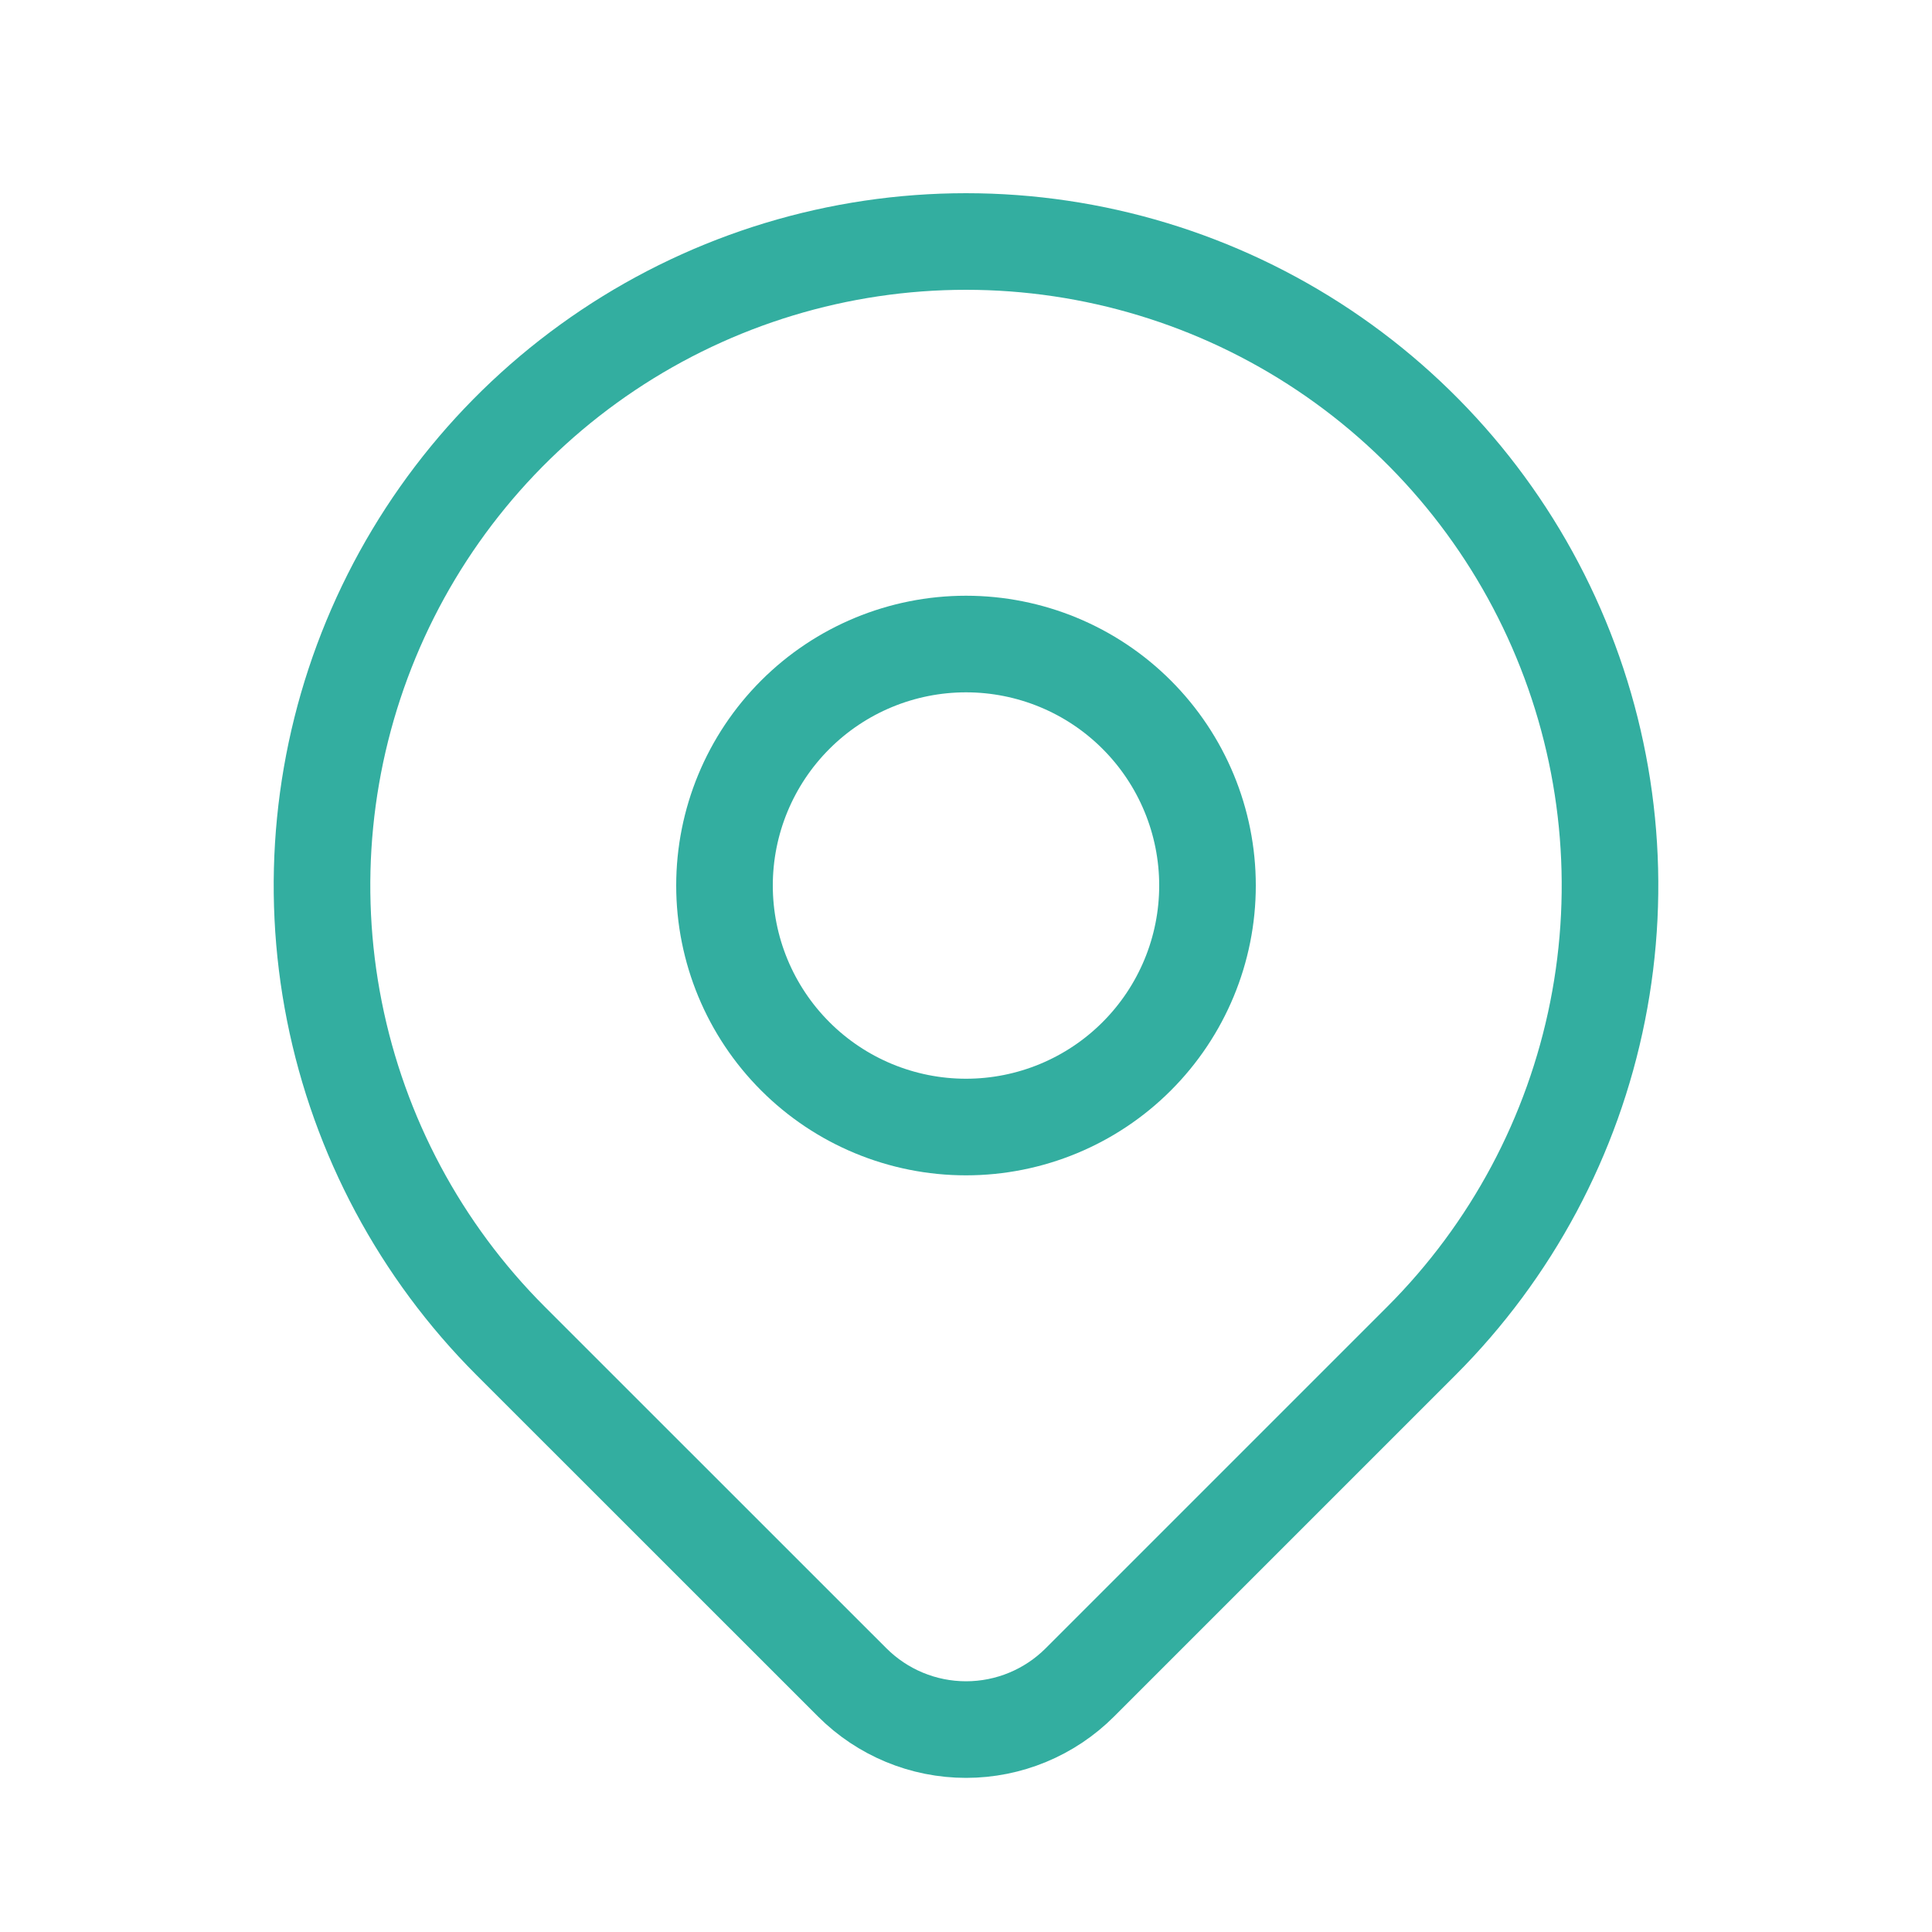 <?xml version="1.0" encoding="UTF-8"?> <svg xmlns="http://www.w3.org/2000/svg" width="40" height="40" viewBox="0 0 40 40" fill="none"><g clip-path="url(#clip0_125_19)"><path d="M15 18.334C15 19.66 15.527 20.931 16.465 21.869C17.402 22.807 18.674 23.334 20 23.334C21.326 23.334 22.598 22.807 23.535 21.869C24.473 20.931 25 19.66 25 18.334C25 17.007 24.473 15.736 23.535 14.798C22.598 13.86 21.326 13.334 20 13.334C18.674 13.334 17.402 13.86 16.465 14.798C15.527 15.736 15 17.007 15 18.334Z" stroke="#33AEA0" stroke-width="2" stroke-linecap="round" stroke-linejoin="round"></path><path d="M29.428 27.762L22.357 34.833C21.732 35.458 20.884 35.809 20.001 35.809C19.117 35.809 18.27 35.458 17.645 34.833L10.572 27.762C8.707 25.897 7.437 23.521 6.923 20.935C6.408 18.348 6.673 15.668 7.682 13.231C8.691 10.795 10.4 8.713 12.592 7.248C14.785 5.782 17.363 5 20 5C22.637 5 25.215 5.782 27.408 7.248C29.6 8.713 31.309 10.795 32.318 13.231C33.328 15.668 33.592 18.348 33.077 20.935C32.563 23.521 31.293 25.897 29.428 27.762Z" stroke="#33AEA0" stroke-width="2" stroke-linecap="round" stroke-linejoin="round"></path></g><defs><clipPath id="clip0_125_19"><rect width="40" height="40" fill="white"></rect></clipPath></defs></svg> 